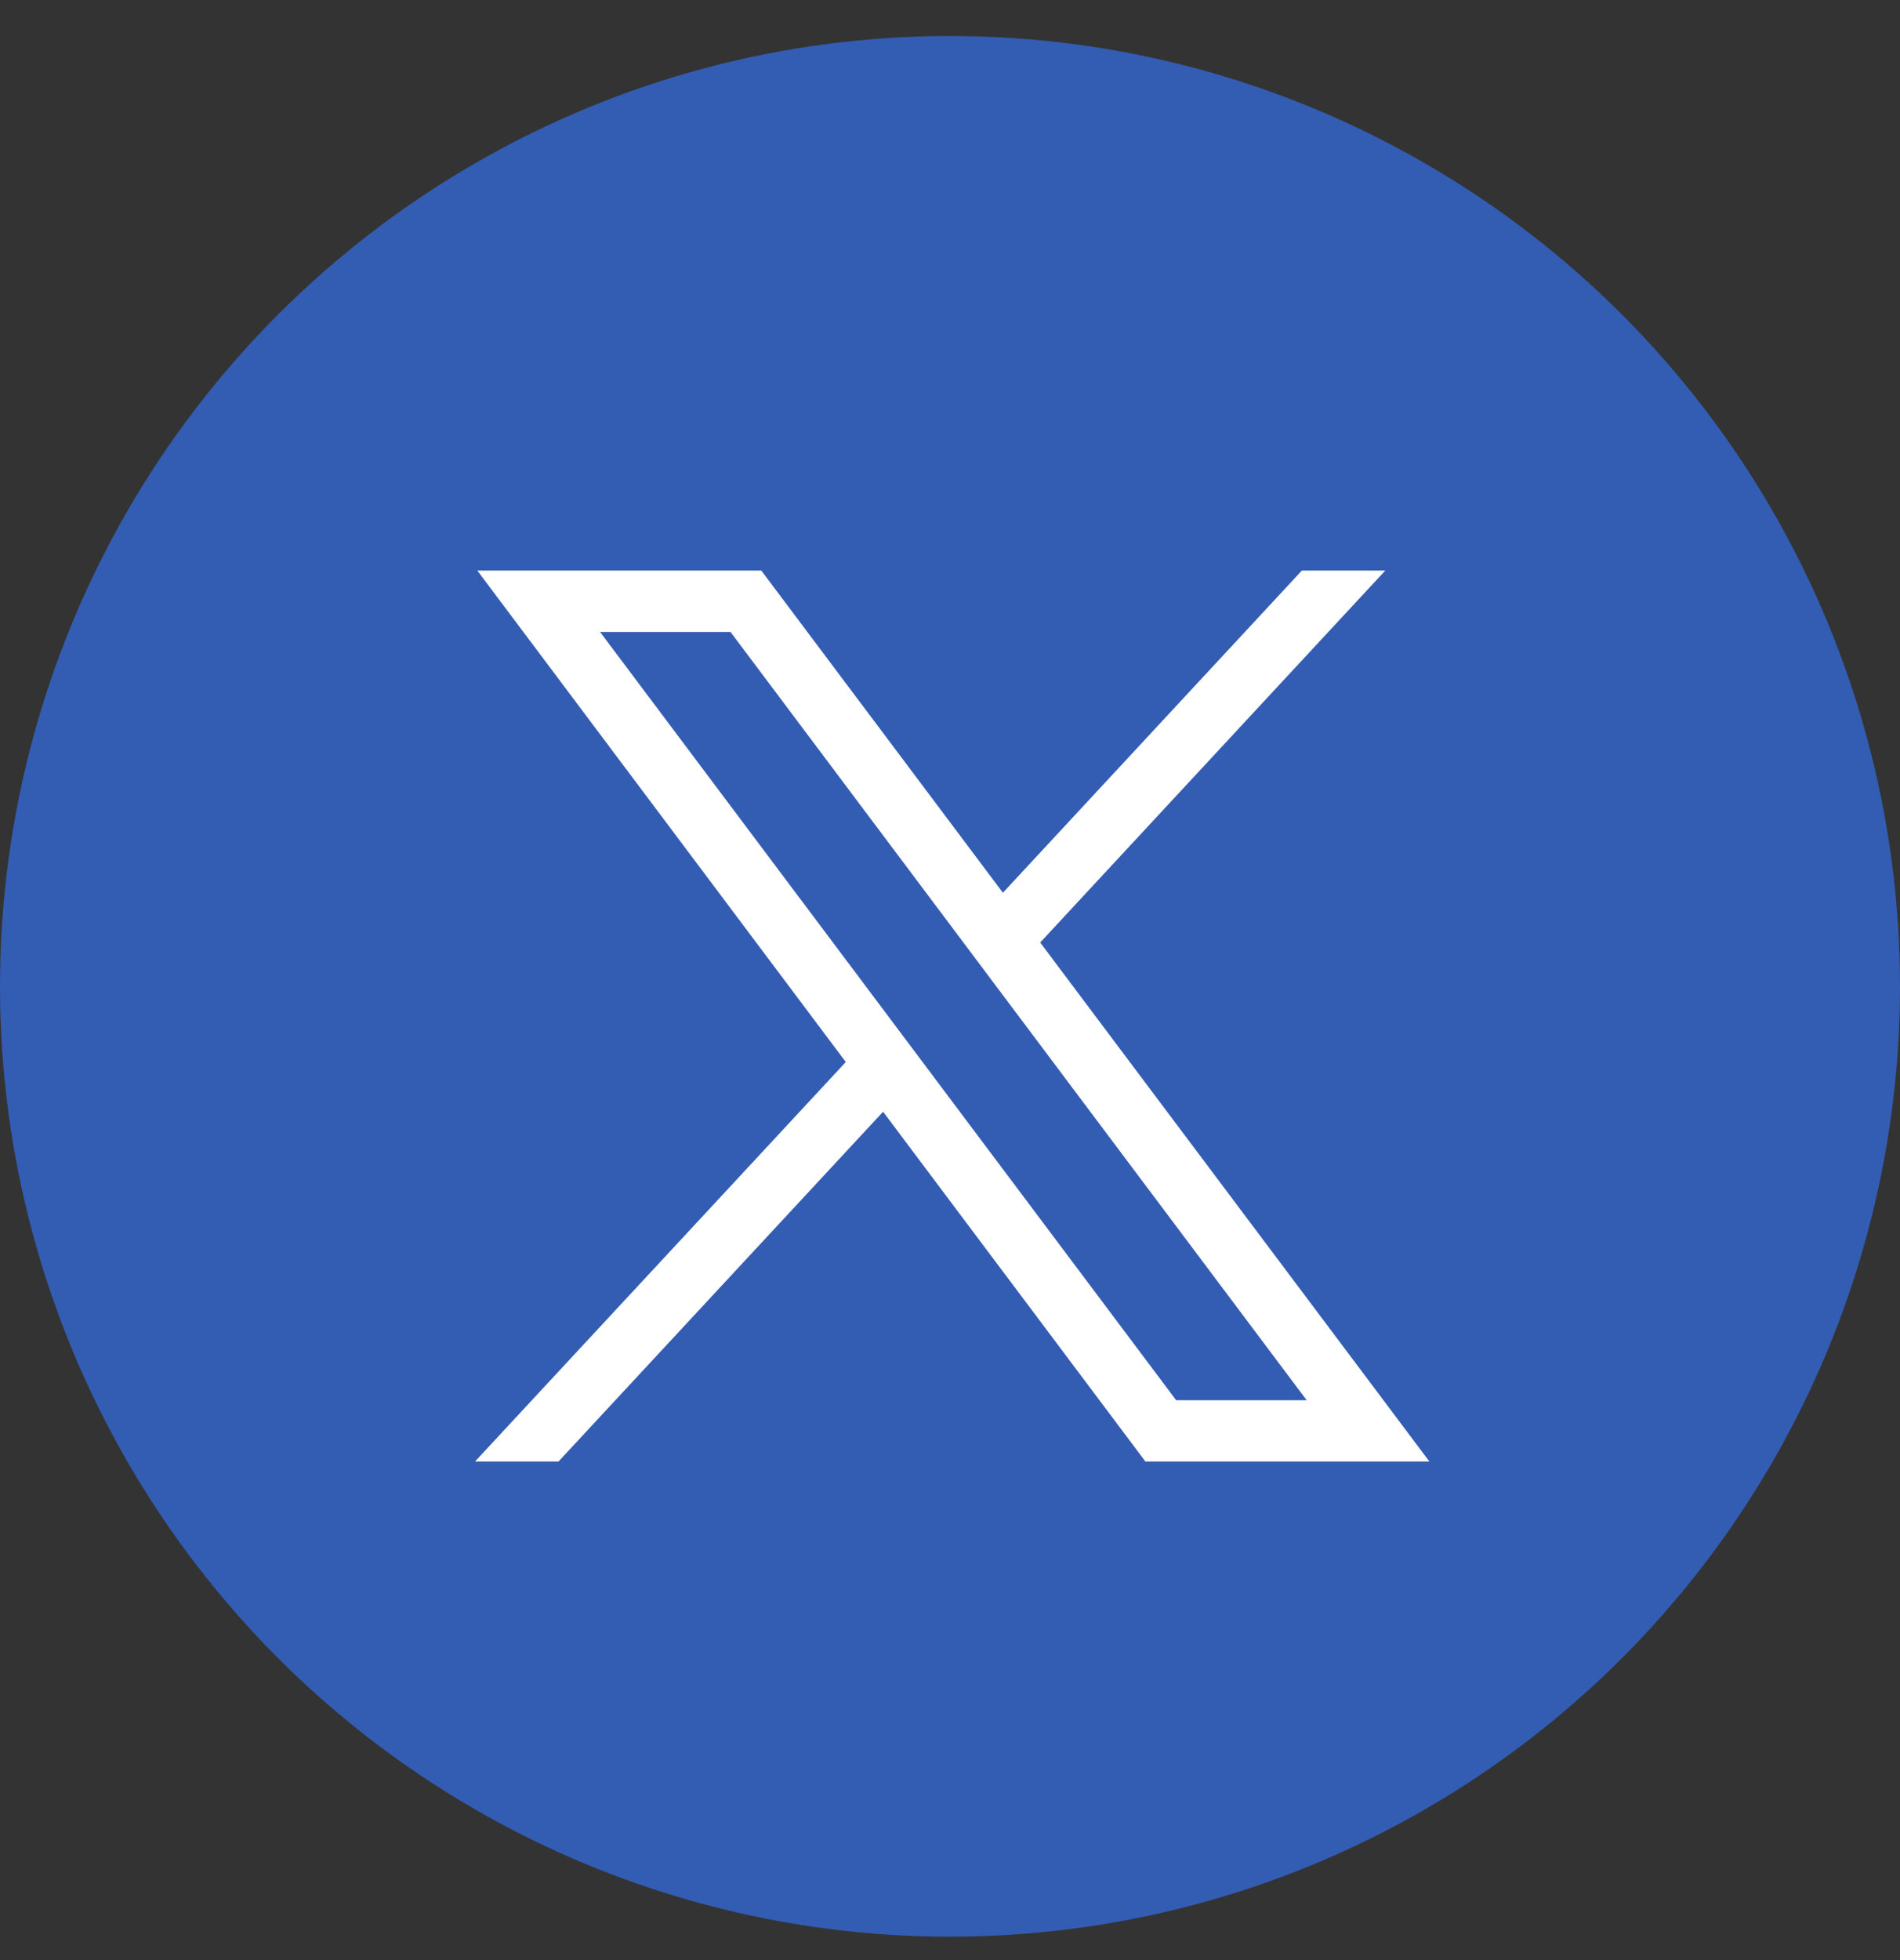 <svg width="32" height="33" viewBox="0 0 32 33" fill="none" xmlns="http://www.w3.org/2000/svg">
<rect x="0" y="0" width="32" height="33" fill="#333333" stroke="none"/>
<g id="Twitter-circulo">
<circle id="Ellipse 5" cx="16" cy="16.606" r="16" fill="#335CB3"/>
<g id="layer1">
<path id="path1009" d="M8.039 9.606L14.245 17.88L8 24.606H9.406L14.873 18.717L19.291 24.606H24.074L17.519 15.868L23.331 9.606H21.926L16.891 15.03L12.822 9.606H8.039ZM10.106 10.639H12.303L22.007 23.574H19.809L10.106 10.639Z" fill="white"/>
</g>
</g>
</svg>

